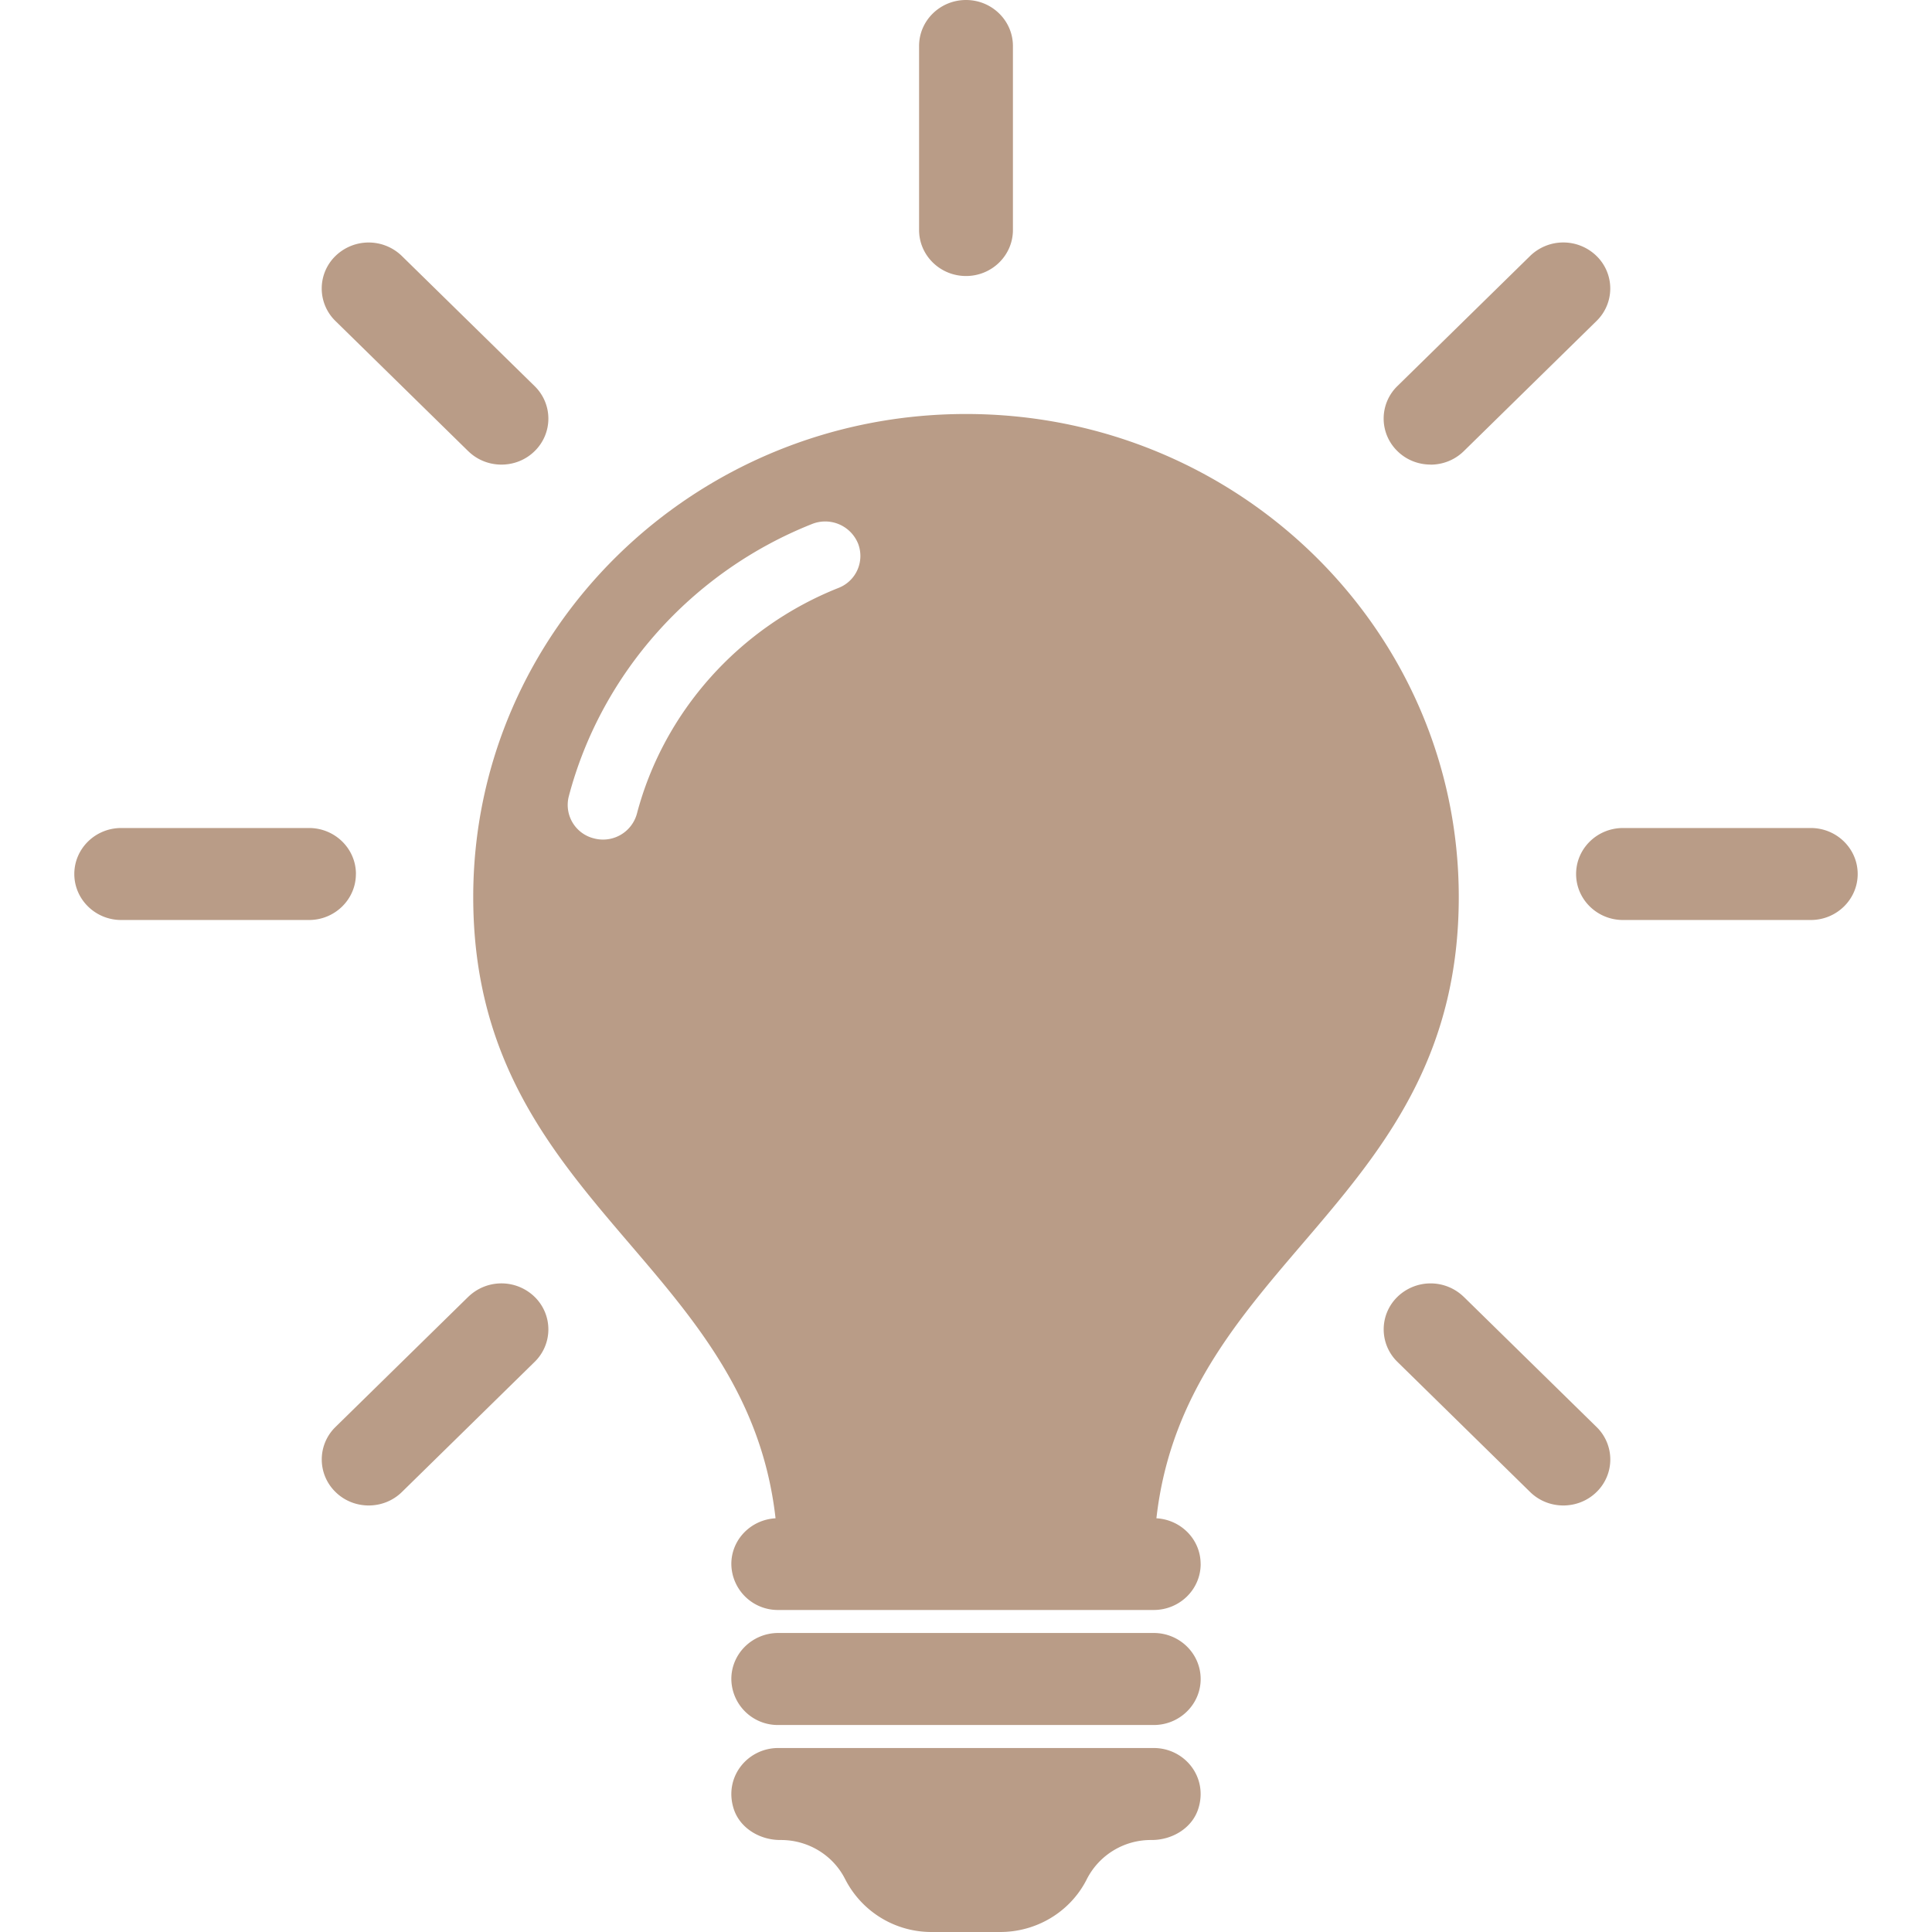 <?xml version="1.0" standalone="no"?><!DOCTYPE svg PUBLIC "-//W3C//DTD SVG 1.1//EN" "http://www.w3.org/Graphics/SVG/1.1/DTD/svg11.dtd"><svg t="1761464196103" class="icon" viewBox="0 0 1024 1024" version="1.1" xmlns="http://www.w3.org/2000/svg" p-id="13423" width="22" height="22" xmlns:xlink="http://www.w3.org/1999/xlink"><path d="M454.676 287.822a18.806 18.806 0 0 0-24.3-10.082c-63.567 25.246-111.754 79.202-128.906 144.344a18.255 18.255 0 0 0 13.391 22.292 18.609 18.609 0 0 0 22.725-13.135c14.218-53.977 54.134-98.698 106.791-119.611a18.176 18.176 0 0 0 10.299-23.828z m181.701 541.144c0 13.45-11.146 24.359-24.871 24.359H412.495a24.635 24.635 0 0 1-24.871-24.379c0-12.977 10.398-23.493 23.434-24.222-15.478-137.196-160.236-167.778-160.236-329.294 0-141.391 116.933-256 261.179-256s261.179 114.609 261.179 256c0 161.536-144.758 192.098-160.256 329.294 13.056 0.729 23.434 11.244 23.434 24.222z m121.876-582.695c6.361 0 12.721-2.383 17.585-7.148L846.178 170.141a24.025 24.025 0 0 0 0-34.481 25.226 25.226 0 0 0-35.19 0l-70.341 68.962a24.025 24.025 0 0 0 0 34.461c4.844 4.785 11.225 7.148 17.585 7.148z m201.491 192.591h-99.505c-13.726 0-24.871 10.91-24.871 24.379 0 13.45 11.146 24.379 24.871 24.379h99.505c13.726 0 24.871-10.929 24.871-24.379 0-13.47-11.146-24.379-24.871-24.379z m-183.926 248.497a25.226 25.226 0 0 0-35.151 0 24.025 24.025 0 0 0 0 34.461l70.341 68.982c4.864 4.766 11.225 7.129 17.585 7.129 6.38 0 12.741-2.363 17.605-7.129a24.025 24.025 0 0 0 0-34.481l-70.361-68.962z m-527.655 0L177.822 756.321a24.025 24.025 0 0 0 0 34.461c4.864 4.785 11.225 7.148 17.605 7.148 6.361 0 12.721-2.363 17.585-7.129l70.341-68.962a24.025 24.025 0 0 0 0-34.481 25.226 25.226 0 0 0-35.17 0zM188.653 463.241c0-13.47-11.146-24.379-24.871-24.379H64.257c-13.726 0-24.871 10.91-24.871 24.379 0 13.45 11.146 24.379 24.871 24.379h99.505c13.726 0 24.871-10.929 24.871-24.379z m59.53-224.118c4.864 4.766 11.225 7.129 17.585 7.129 6.38 0 12.741-2.363 17.585-7.129a24.025 24.025 0 0 0 0-34.481L212.992 135.68a25.226 25.226 0 0 0-35.19 0 24.025 24.025 0 0 0 0 34.461l70.361 68.982zM512 146.294c13.726 0 24.871-10.929 24.871-24.399V24.379C536.871 10.929 525.726 0 512 0s-24.871 10.929-24.871 24.379V121.895c0 13.47 11.146 24.399 24.871 24.399z m99.505 780.188H412.495c-16.345 0-29.026 15.478-23.591 32.315 3.289 10.161 13.785 16.443 24.635 16.443h0.394c14.356 0 27.49 7.956 33.91 20.559l0.276 0.512A51.259 51.259 0 0 0 493.844 1023.999h36.313c19.358 0 37.061-10.732 45.725-27.687l0.256-0.512a38.026 38.026 0 0 1 33.93-20.559h0.374c10.87 0 21.346-6.282 24.635-16.443 5.455-16.837-7.207-32.315-23.572-32.315z m24.871-36.569c0 13.45-11.146 24.379-24.871 24.379H412.495a24.635 24.635 0 0 1-24.871-24.379c0-13.47 11.146-24.399 24.871-24.399h199.01c13.726 0 24.871 10.929 24.871 24.399z" fill="#b99c87" p-id="13424"></path></svg>